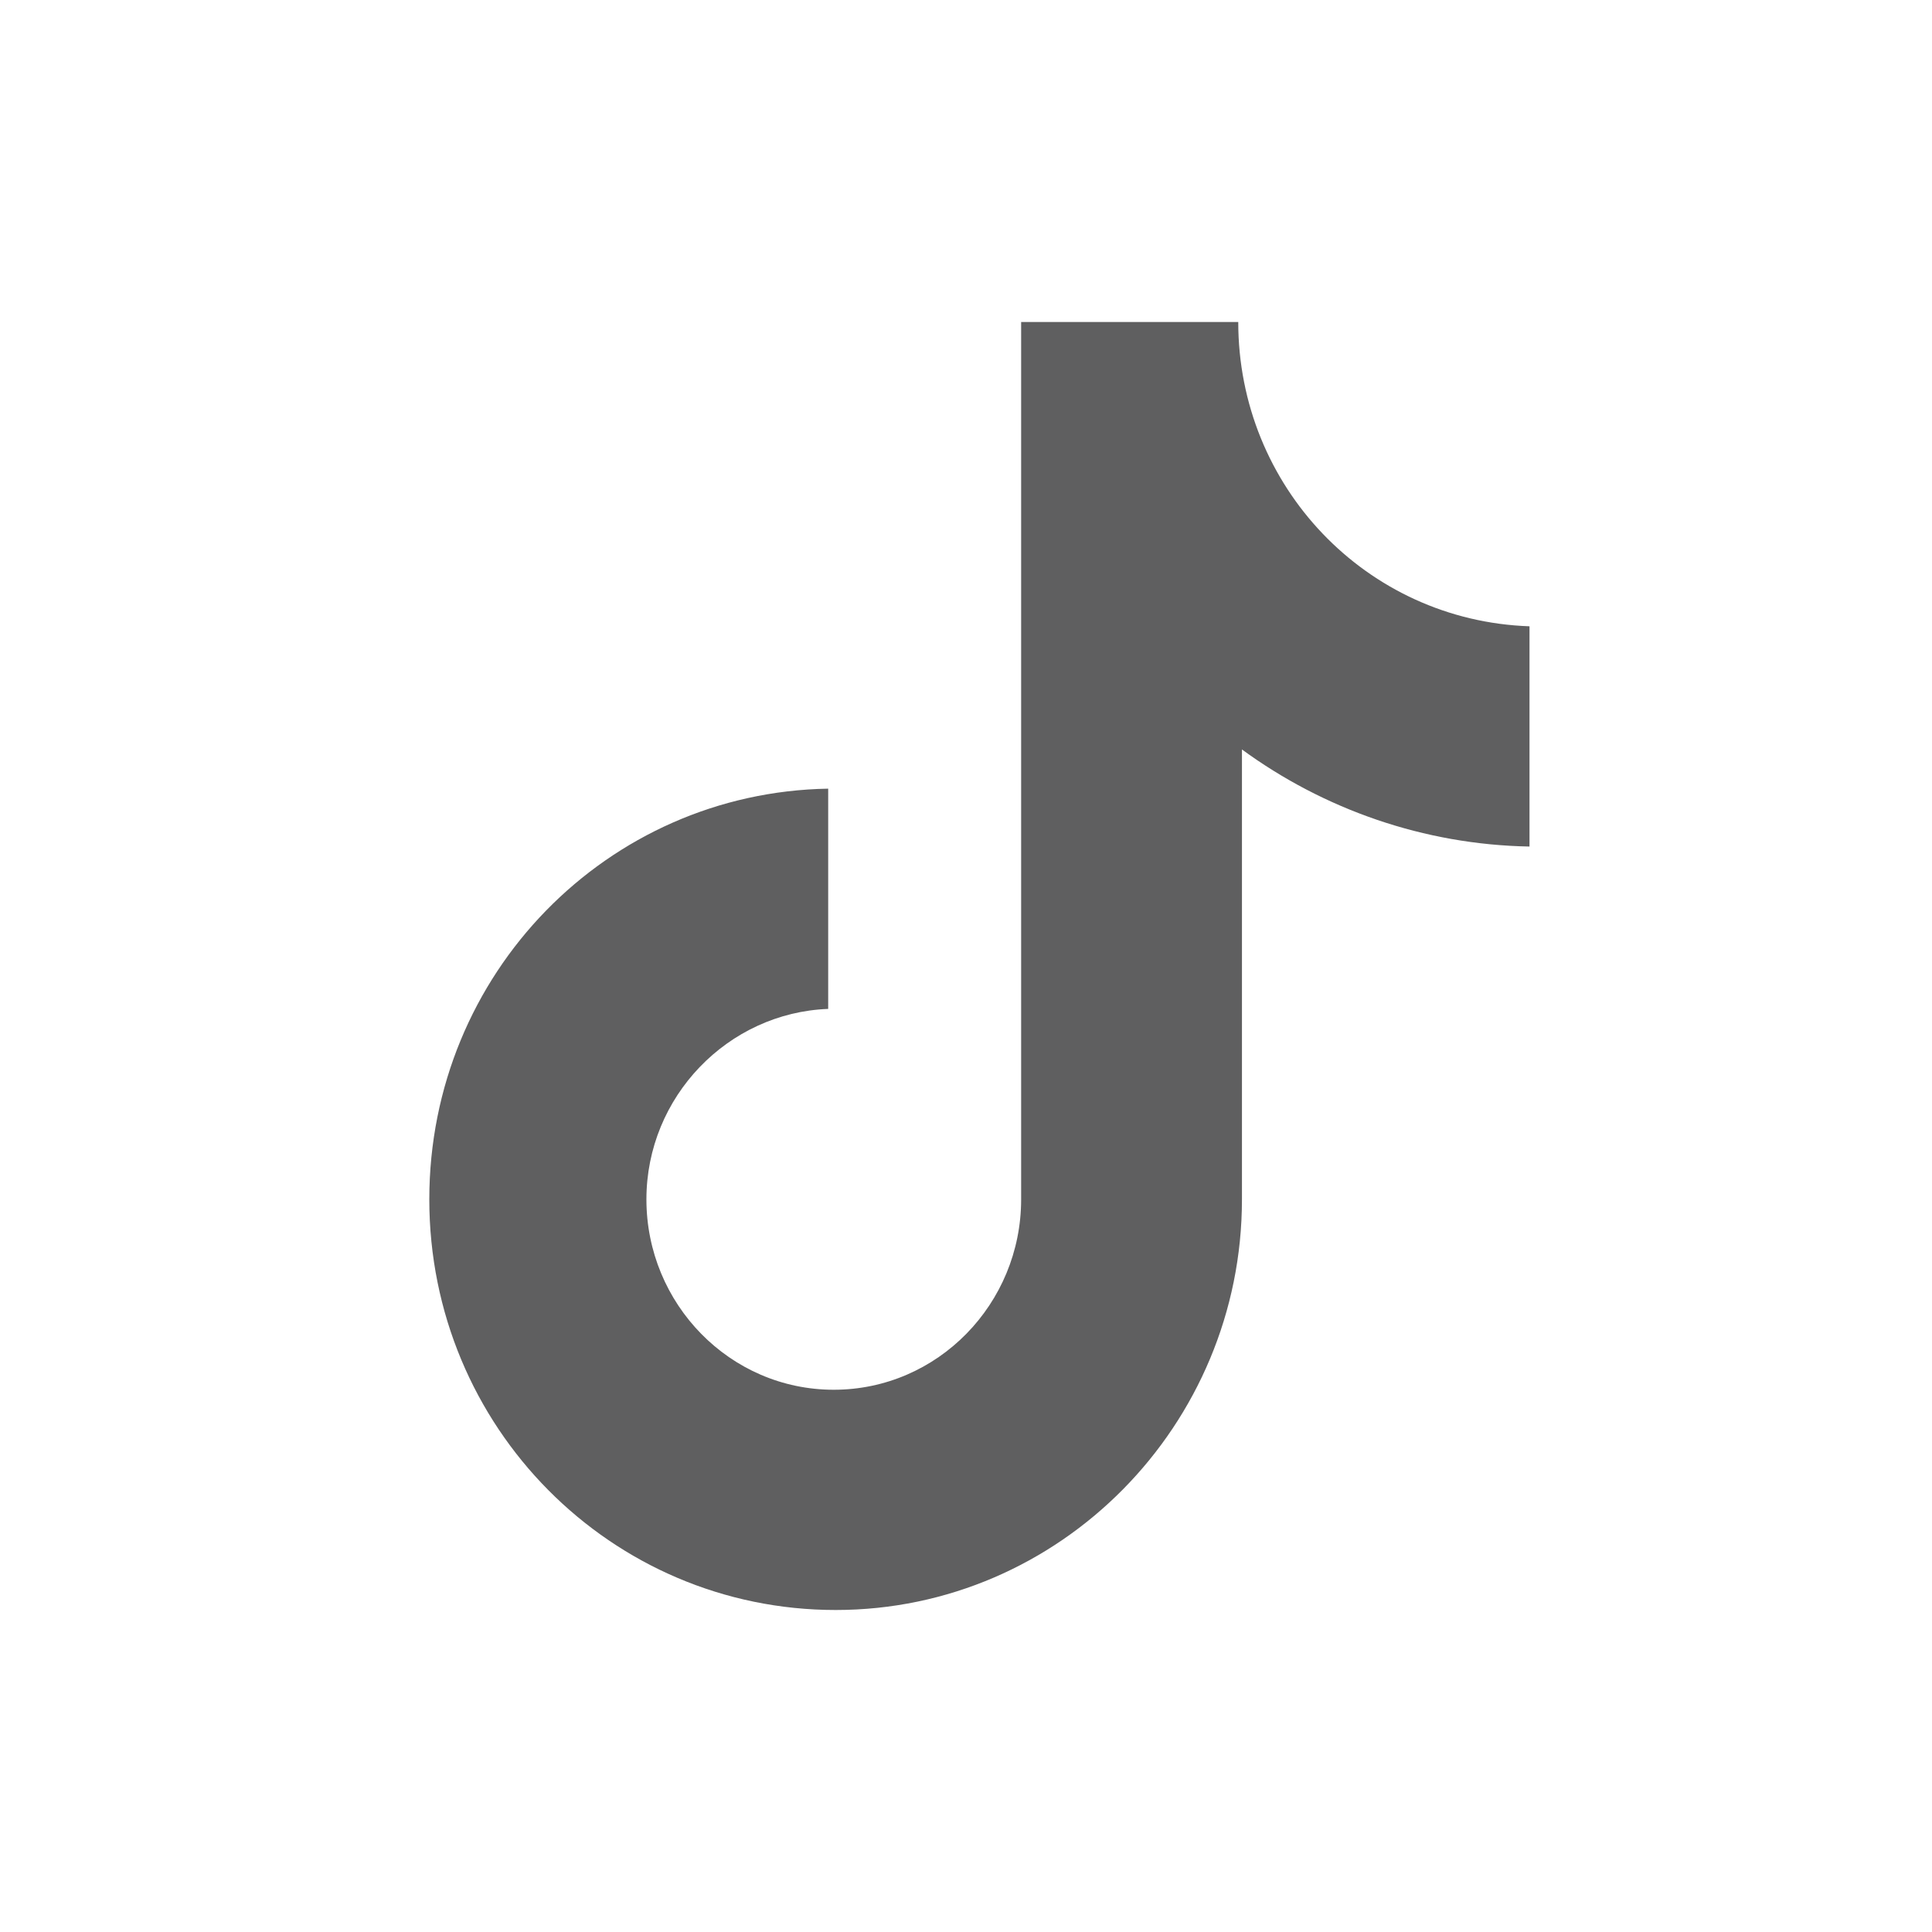 <svg width="24" height="24" viewBox="0 0 24 24" fill="none" xmlns="http://www.w3.org/2000/svg">
<path d="M15.382 4H12.685V14.899C12.685 16.197 11.648 17.264 10.357 17.264C9.067 17.264 8.03 16.197 8.03 14.899C8.03 13.623 9.044 12.58 10.288 12.533V9.797C7.546 9.843 5.333 12.093 5.333 14.899C5.333 17.728 7.592 20 10.381 20C13.169 20 15.428 17.704 15.428 14.899V9.31C16.442 10.052 17.686 10.493 19 10.516V7.78C16.972 7.71 15.382 6.041 15.382 4Z" fill="#5F5F60"/>
</svg>